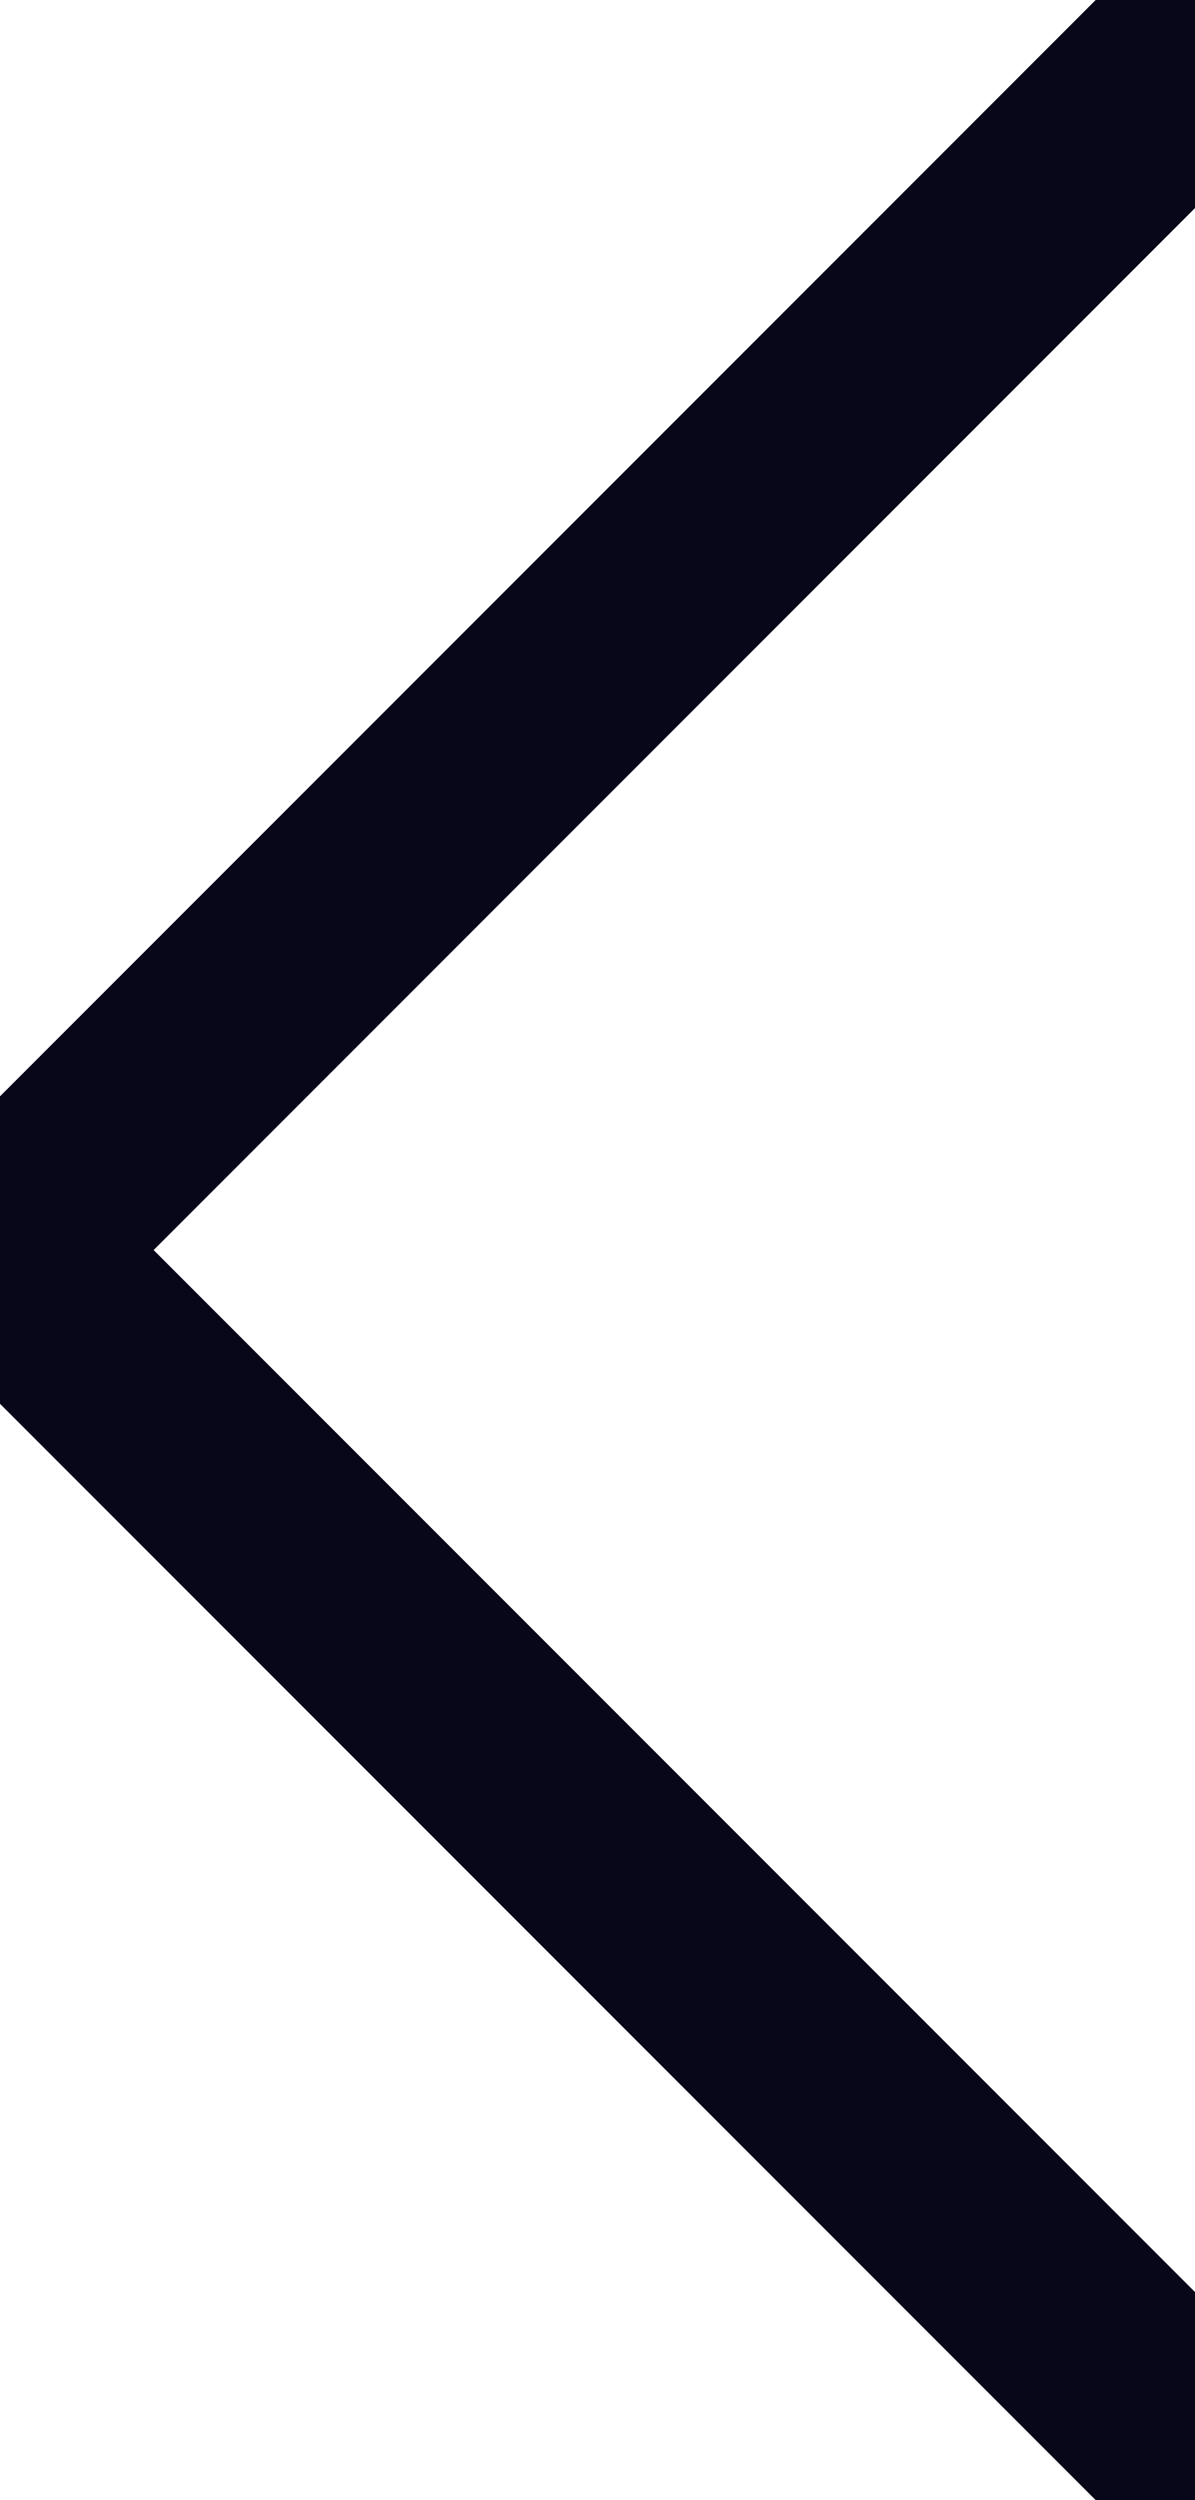 <svg width="11" height="23" viewBox="0 0 11 23" fill="none" xmlns="http://www.w3.org/2000/svg">
<path d="M11 22.5L-2.42407e-07 11.5L11 0.5" stroke="#070719" stroke-width="2" stroke-linecap="round" stroke-linejoin="round"/>
</svg>
